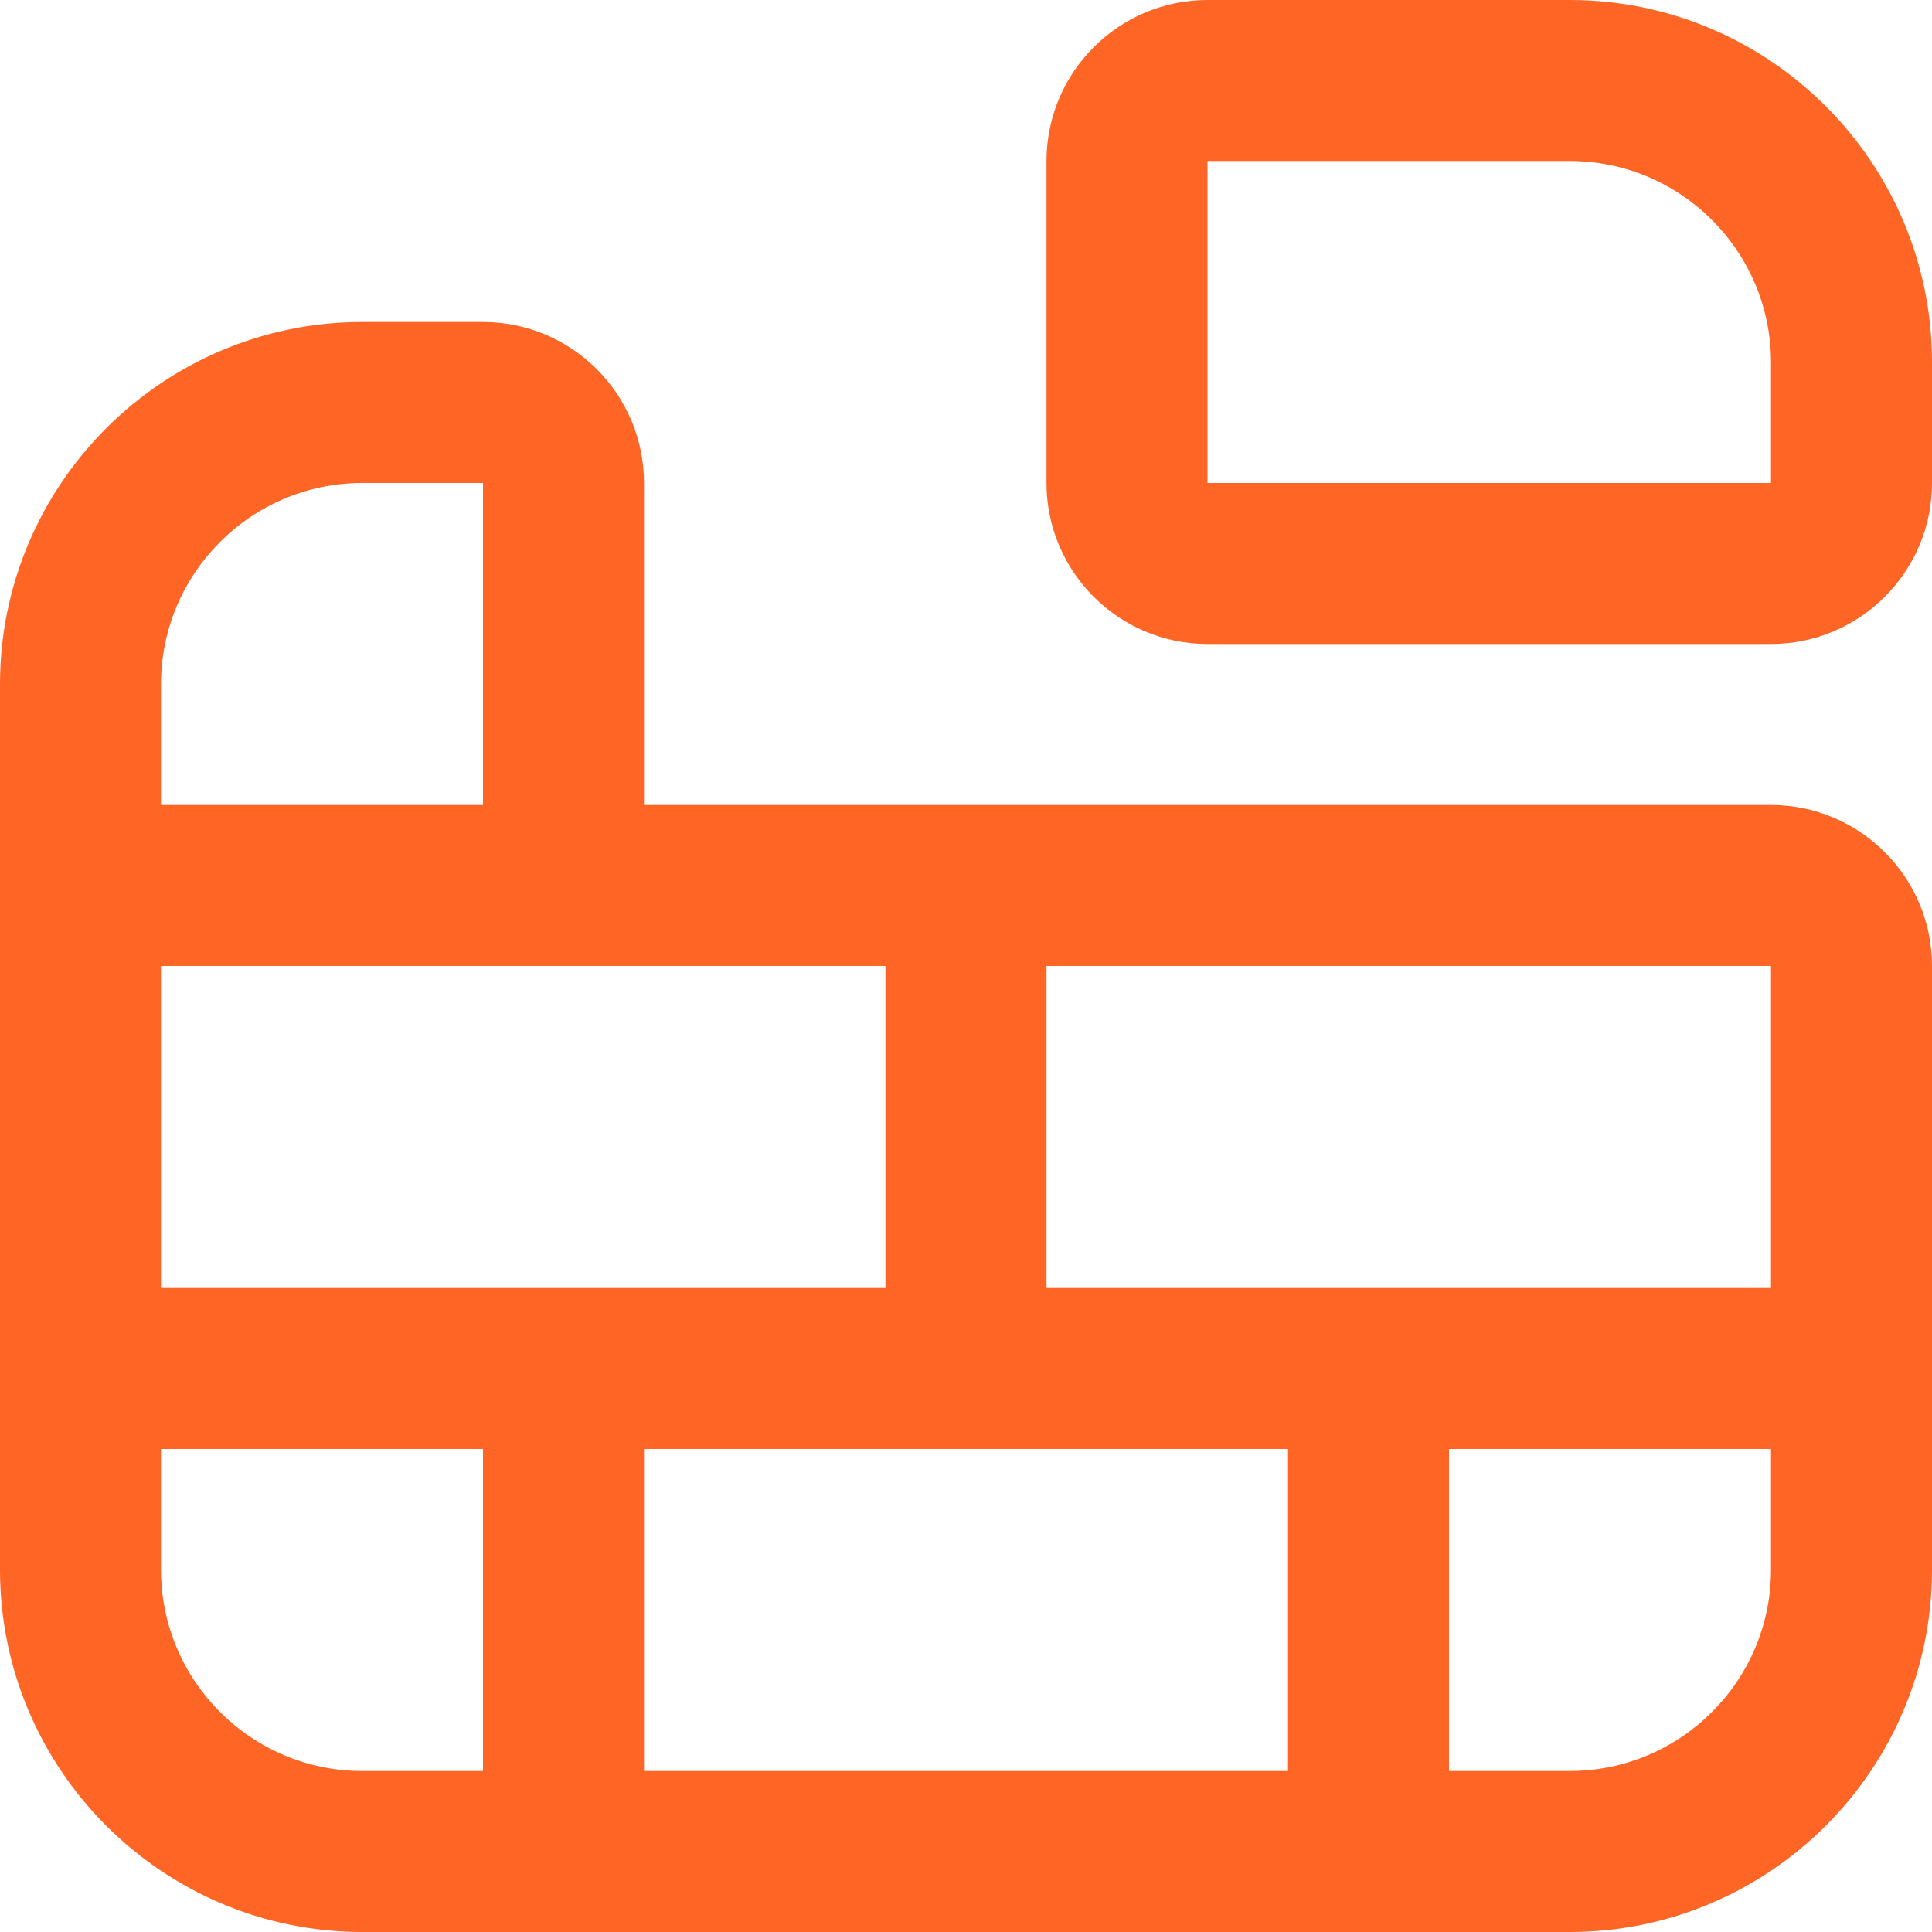 <?xml version="1.0" encoding="UTF-8"?> <svg xmlns="http://www.w3.org/2000/svg" width="100" height="100" viewBox="0 0 100 100" fill="none"><g clip-path="url(#clip0_2994_5010)"><path d="M81.25 0H62.5C57.904 0 54.167 3.737 54.167 8.333V25C54.167 29.596 57.904 33.333 62.5 33.333H91.667C96.263 33.333 100 29.596 100 25V18.75C100 8.412 91.588 0 81.25 0ZM62.5 25V8.333H81.25C86.996 8.333 91.667 13.008 91.667 18.75V25H62.5ZM91.667 41.667H33.333V25C33.333 20.404 29.596 16.667 25 16.667H18.75C8.412 16.667 0 25.079 0 35.417V81.25C0 91.588 8.412 100 18.75 100H81.25C91.588 100 100 91.588 100 81.25V50C100 45.404 96.263 41.667 91.667 41.667ZM91.667 66.667H54.167V50H91.667V66.667ZM66.667 75V91.667H33.333V75H66.667ZM8.333 35.417C8.333 29.675 13.004 25 18.75 25H25V41.667H8.333V35.417ZM45.833 50V66.667H8.333V50H45.833ZM8.333 81.25V75H25V91.667H18.75C13.004 91.667 8.333 86.992 8.333 81.25ZM81.25 91.667H75V75H91.667V81.25C91.667 86.992 86.996 91.667 81.25 91.667Z" fill="#FF6524"></path></g><defs><clipPath id="clip0_2994_5010"><rect width="100" height="100" fill="white"></rect></clipPath></defs></svg> 